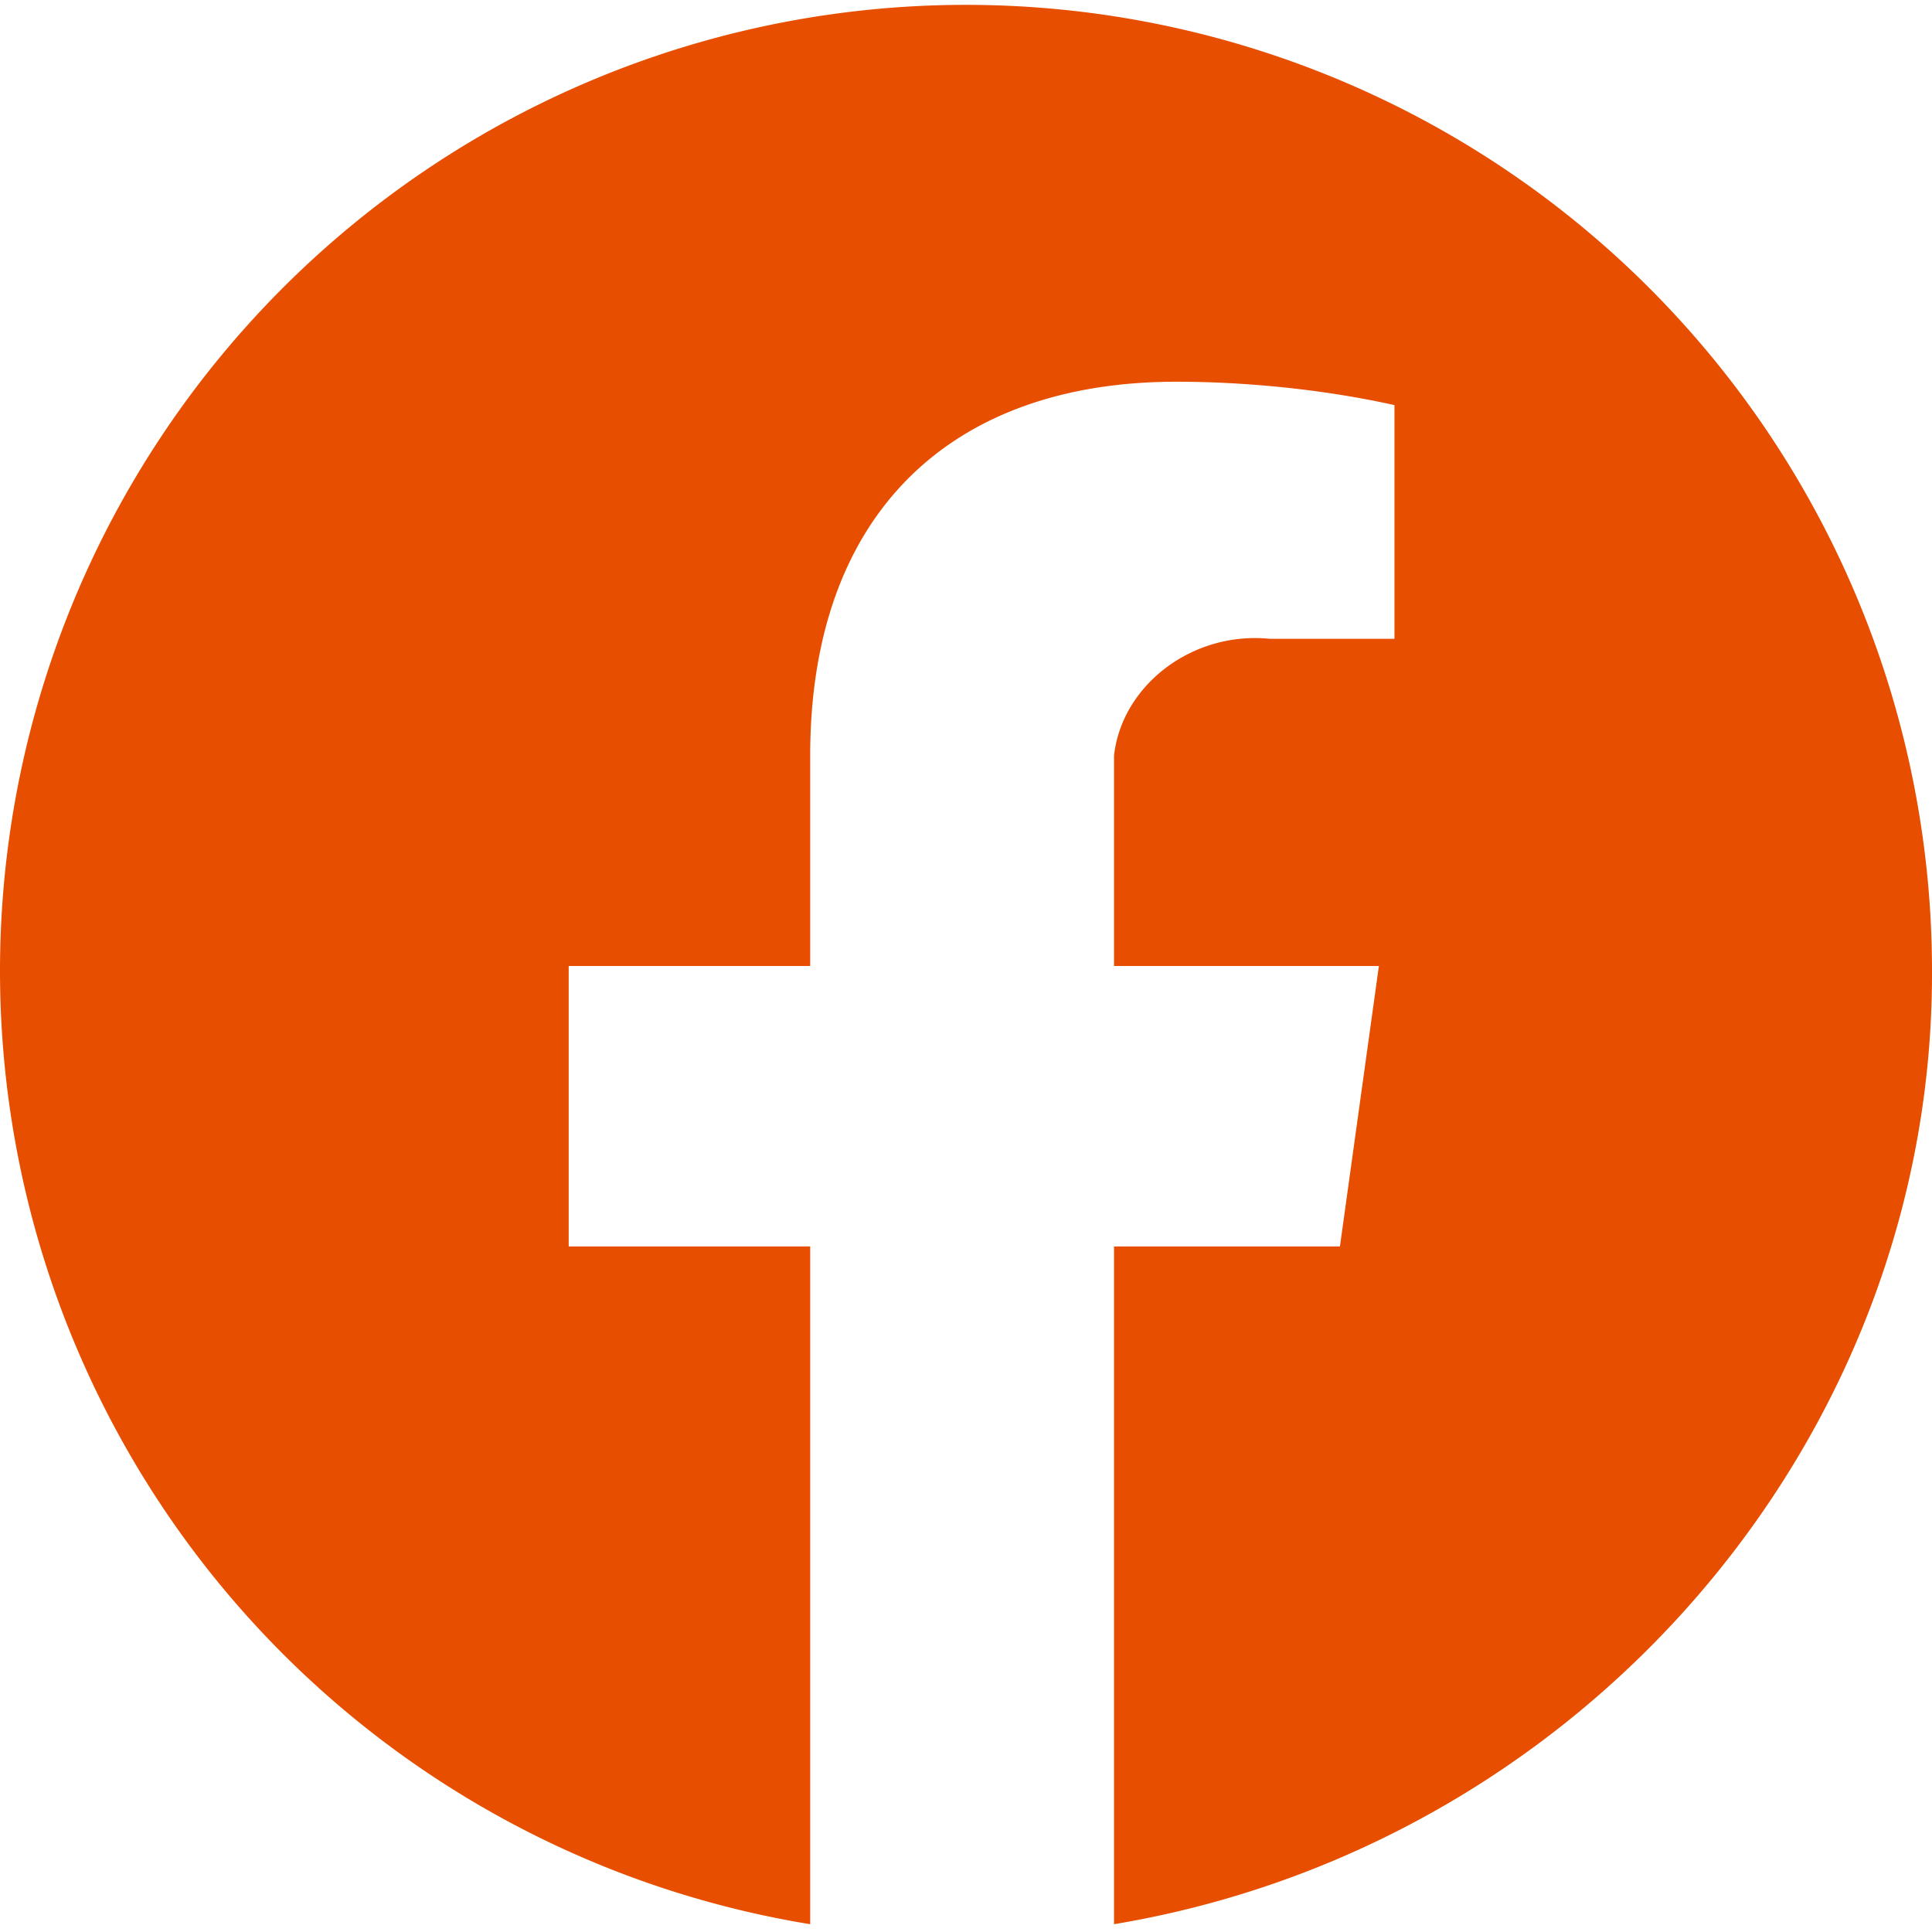<svg xmlns="http://www.w3.org/2000/svg" xml:space="preserve" viewBox="0 0 24.8 24.8"><path fill="#e74e00" d="M24.8 12.5a12.4 12.4 0 1 0-14.4 12.2V16H7.3v-3.6h3.1V9.7c0-3.1 1.8-4.8 4.7-4.8.9 0 1.9.1 2.8.3v3h-1.6c-1-.1-1.9.6-2 1.5V12.4h3.4l-.5 3.6h-2.9v8.7c6-1 10.5-6.2 10.5-12.2z"/></svg>